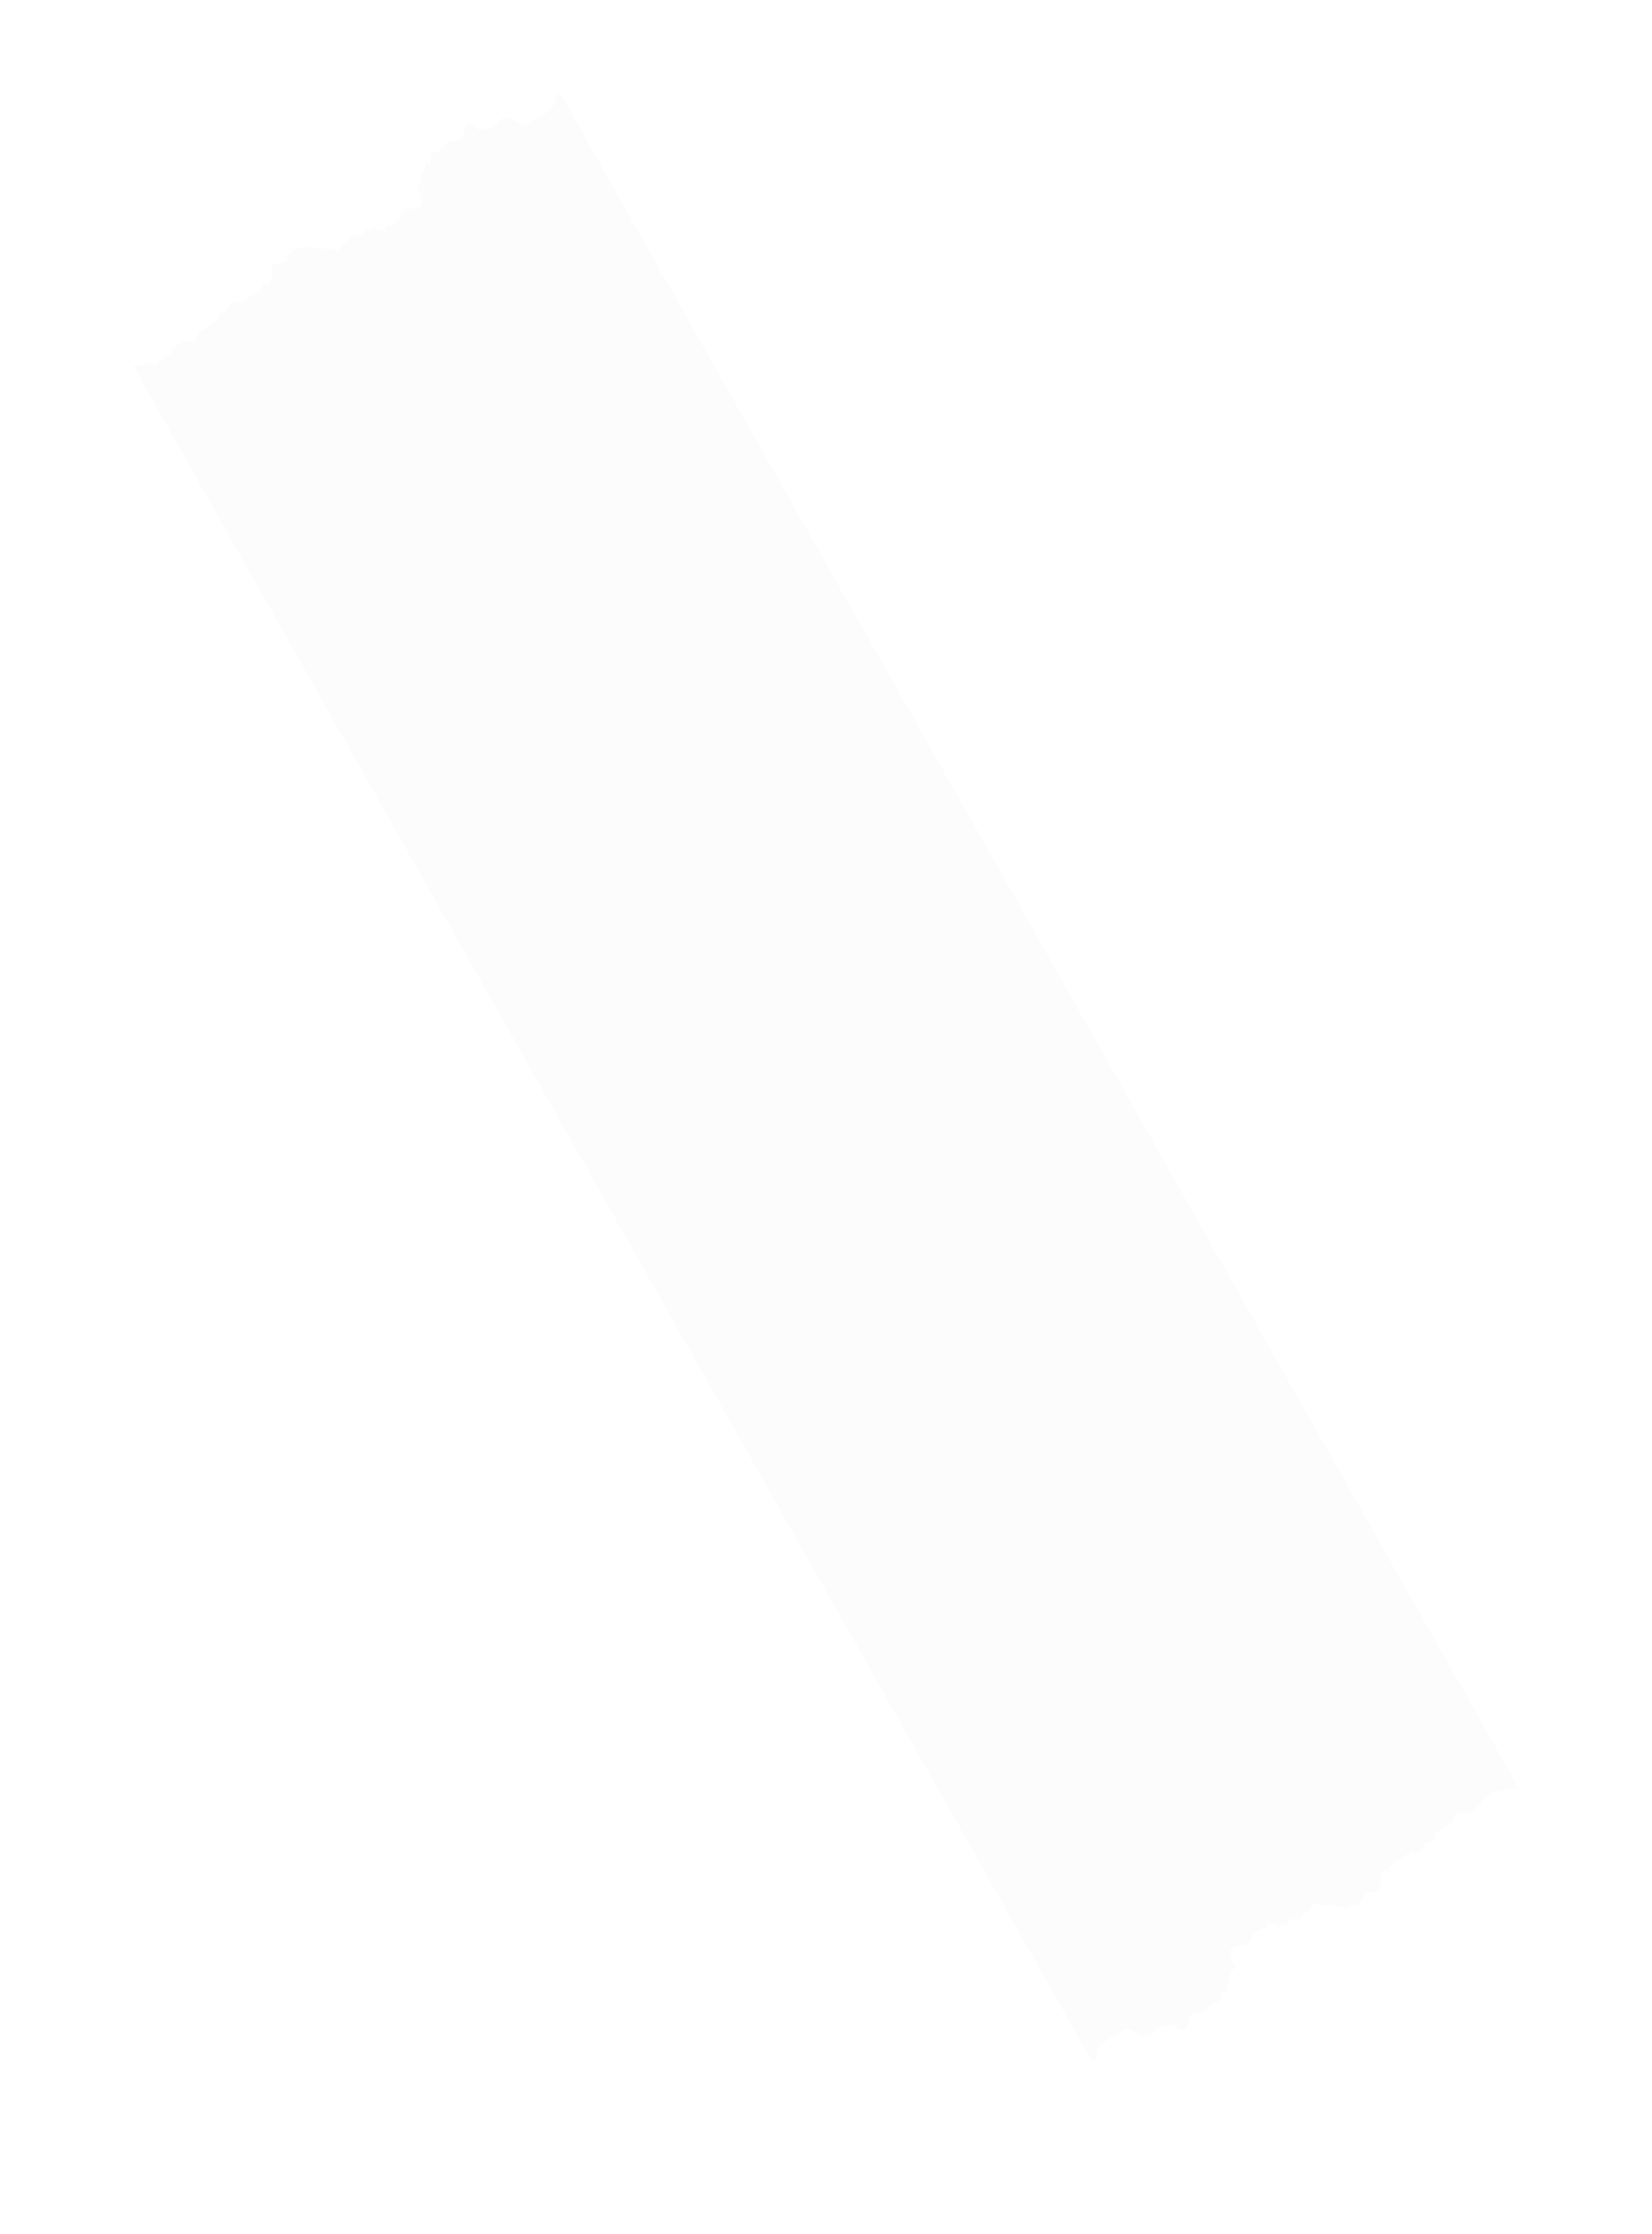 <?xml version="1.0" encoding="UTF-8"?> <svg xmlns="http://www.w3.org/2000/svg" width="497" height="672" viewBox="0 0 497 672" fill="none"> <g filter="url(#filter0_d_42_143568)"> <path d="M329.771 613.477C329.682 611.962 331.344 611.758 331.134 611.141C333.036 610.065 333.427 608.601 336.02 608.377C338.357 606.778 337.694 605.174 340.975 607.092C342.439 607.461 343.148 609.084 344.568 608.327C347.145 608.94 346.715 605.962 349.083 605.772C349.918 605.081 351.029 604.846 352.198 605.115C352.312 603.716 353.838 606.166 355.124 606.59C357.292 607.526 356.84 605.618 357.621 604.164C357.883 601.3 360.059 601.45 361.874 601.206C363.688 600.962 363.224 598.601 364.971 598.671C365.172 597.361 367.621 599.841 366.907 596.977C367.751 596.868 367.352 595.115 367.874 594.497C369.678 596.514 368.351 593.123 369.116 593.242C369.488 591.743 370.278 592.585 370.176 590.802C370.088 590.481 370.055 590.159 370.078 589.853C370.101 589.548 370.18 589.266 370.311 589.025C370.441 588.783 370.62 588.587 370.837 588.449C371.053 588.31 371.304 588.231 371.572 588.217C371.305 587.202 370.958 586.196 370.535 585.213C369.012 581.473 371.392 582.105 373.227 580.975C375.561 581.772 376.204 579.705 376.972 577.797C378.074 577.036 379.239 576.378 380.458 575.825C382.217 577.27 379.674 571.666 382.517 575.213C382.488 572.882 385.355 577.703 385.13 574.839C385.566 574.132 387.607 576.383 387.208 574.262C387.895 573.873 388.417 573.071 389.321 573.066C391.416 574.182 391.539 571.811 392.648 571.184C394.561 571.114 394.172 567.1 397.242 569.137C398.364 568.778 400.466 570.029 400.726 568.639C402.55 570.323 402.393 569.491 403.494 569.466C405.168 570.637 405.612 569.142 406.826 569.192C408.039 569.242 409.53 568.859 409.738 567.315C410.997 567.569 409.637 564.795 411.343 565.532C412.606 563.759 416.11 566.747 414.858 562.07C415.181 562.21 416.057 563.141 414.868 560.362C416.12 561.219 415.23 557.12 417.166 559.062C418.447 557.877 418.781 555.755 420.549 555.491C421.998 554.671 423.366 553.712 424.643 552.622C427.562 554.331 428.107 551.721 429.08 550.112C429.678 550.244 430.251 550.145 430.705 549.829C431.159 549.514 431.468 549.002 431.582 548.374C430.687 547.408 432.224 547.413 432.594 547.02C433.984 545.827 435.523 544.848 437.183 544.101C437.962 540.117 438.976 540.739 441.91 541.427C444.155 539.788 445.773 538.827 445.802 537.522C447.015 537.388 448.186 535.575 449.368 534.952C450.01 533.254 451.795 534.868 452.099 534.788C452.421 534.501 452.811 534.313 453.242 534.236C453.672 534.159 454.135 534.194 454.599 534.34C455.576 534.156 456.328 534.006 456.915 533.812L168.507 24.035C166.526 25.156 167.099 25.43 167.203 26.476C167.307 27.522 165.63 28.194 165.84 28.812C163.939 29.888 163.547 31.352 160.955 31.576C158.617 33.175 159.28 34.779 155.999 32.861C154.536 32.492 153.826 30.868 152.407 31.625C149.803 31.027 150.259 33.991 147.891 34.18C147.077 34.902 145.967 35.151 144.796 34.872C144.682 36.272 143.156 33.821 141.87 33.398C139.702 32.461 140.154 34.369 139.373 35.823C139.111 38.687 136.935 38.538 135.12 38.782C133.306 39.026 133.77 41.386 132.023 41.317C131.822 42.627 129.373 40.146 130.087 43.01C129.243 43.12 129.642 44.873 129.12 45.49C127.316 43.473 128.643 46.865 127.878 46.745C127.506 48.245 126.716 47.403 126.818 49.186C126.906 49.506 126.939 49.829 126.916 50.134C126.893 50.44 126.814 50.721 126.683 50.963C126.553 51.204 126.374 51.4 126.157 51.539C125.941 51.678 125.691 51.757 125.422 51.771C125.689 52.786 126.036 53.791 126.459 54.774C127.982 58.515 125.603 57.882 123.767 59.013C121.434 58.216 120.79 60.282 119.995 62.205C118.903 62.961 117.747 63.615 116.536 64.162C114.777 62.718 117.32 68.321 114.477 64.775C114.506 67.106 111.639 62.284 111.864 65.148C111.408 65.82 109.367 63.569 109.786 65.726C109.099 66.114 108.577 66.916 107.673 66.921C105.578 65.805 105.455 68.176 104.346 68.804C102.433 68.873 102.822 72.888 99.752 70.85C98.61 71.174 96.528 69.959 96.268 71.348C94.444 69.665 94.581 70.462 93.5 70.521C91.826 69.351 91.382 70.845 90.168 70.795C88.955 70.745 87.464 71.129 87.256 72.673C85.997 72.419 87.338 75.158 85.651 74.456C84.388 76.229 80.864 73.205 82.136 77.917C81.813 77.778 80.937 76.846 82.126 79.626C80.855 78.734 81.764 82.868 79.829 80.925C78.547 82.111 78.213 84.233 76.445 84.496C74.996 85.317 73.628 86.276 72.351 87.365C69.432 85.656 68.887 88.266 67.915 89.875C67.316 89.743 66.743 89.843 66.289 90.158C65.835 90.473 65.526 90.986 65.412 91.613C66.307 92.579 64.77 92.574 64.4 92.968C63.01 94.161 61.471 95.139 59.811 95.886C59.013 99.836 58.018 99.248 55.084 98.561C52.819 100.164 51.221 101.16 51.173 102.43C49.979 102.6 48.808 104.413 47.626 105.035C46.984 106.734 45.199 105.12 44.896 105.199C44.573 105.486 44.183 105.674 43.752 105.751C43.322 105.828 42.859 105.793 42.395 105.647L40.059 106.14L328.468 615.917C330.409 614.727 329.849 614.537 329.771 613.477Z" fill="url(#paint0_linear_42_143568)"></path> </g> <defs> <filter id="filter0_d_42_143568" x="0" y="0" width="496.974" height="672" filterUnits="userSpaceOnUse" color-interpolation-filters="sRGB"> <feFlood flood-opacity="0" result="BackgroundImageFix"></feFlood> <feColorMatrix in="SourceAlpha" type="matrix" values="0 0 0 0 0 0 0 0 0 0 0 0 0 0 0 0 0 0 127 0" result="hardAlpha"></feColorMatrix> <feOffset dy="4"></feOffset> <feGaussianBlur stdDeviation="5"></feGaussianBlur> <feComposite in2="hardAlpha" operator="out"></feComposite> <feColorMatrix type="matrix" values="0 0 0 0 0 0 0 0 0 0 0 0 0 0 0 0 0 0 0.07 0"></feColorMatrix> <feBlend mode="normal" in2="BackgroundImageFix" result="effect1_dropShadow_42_143568"></feBlend> <feBlend mode="normal" in="SourceGraphic" in2="effect1_dropShadow_42_143568" result="shape"></feBlend> </filter> <linearGradient id="paint0_linear_42_143568" x1="-83078" y1="-69978.1" x2="-37990.4" y2="9716.51" gradientUnits="userSpaceOnUse"> <stop stop-color="#FCFCFC"></stop> <stop offset="0.02" stop-color="#F7F8F8"></stop> <stop offset="0.07" stop-color="#F4F5F5"></stop> <stop offset="0.22" stop-color="#FCFCFC"></stop> <stop offset="0.59" stop-color="white"></stop> <stop offset="0.84" stop-color="#F7F7F7"></stop> <stop offset="1" stop-color="#FCFCFC"></stop> </linearGradient> </defs> </svg> 